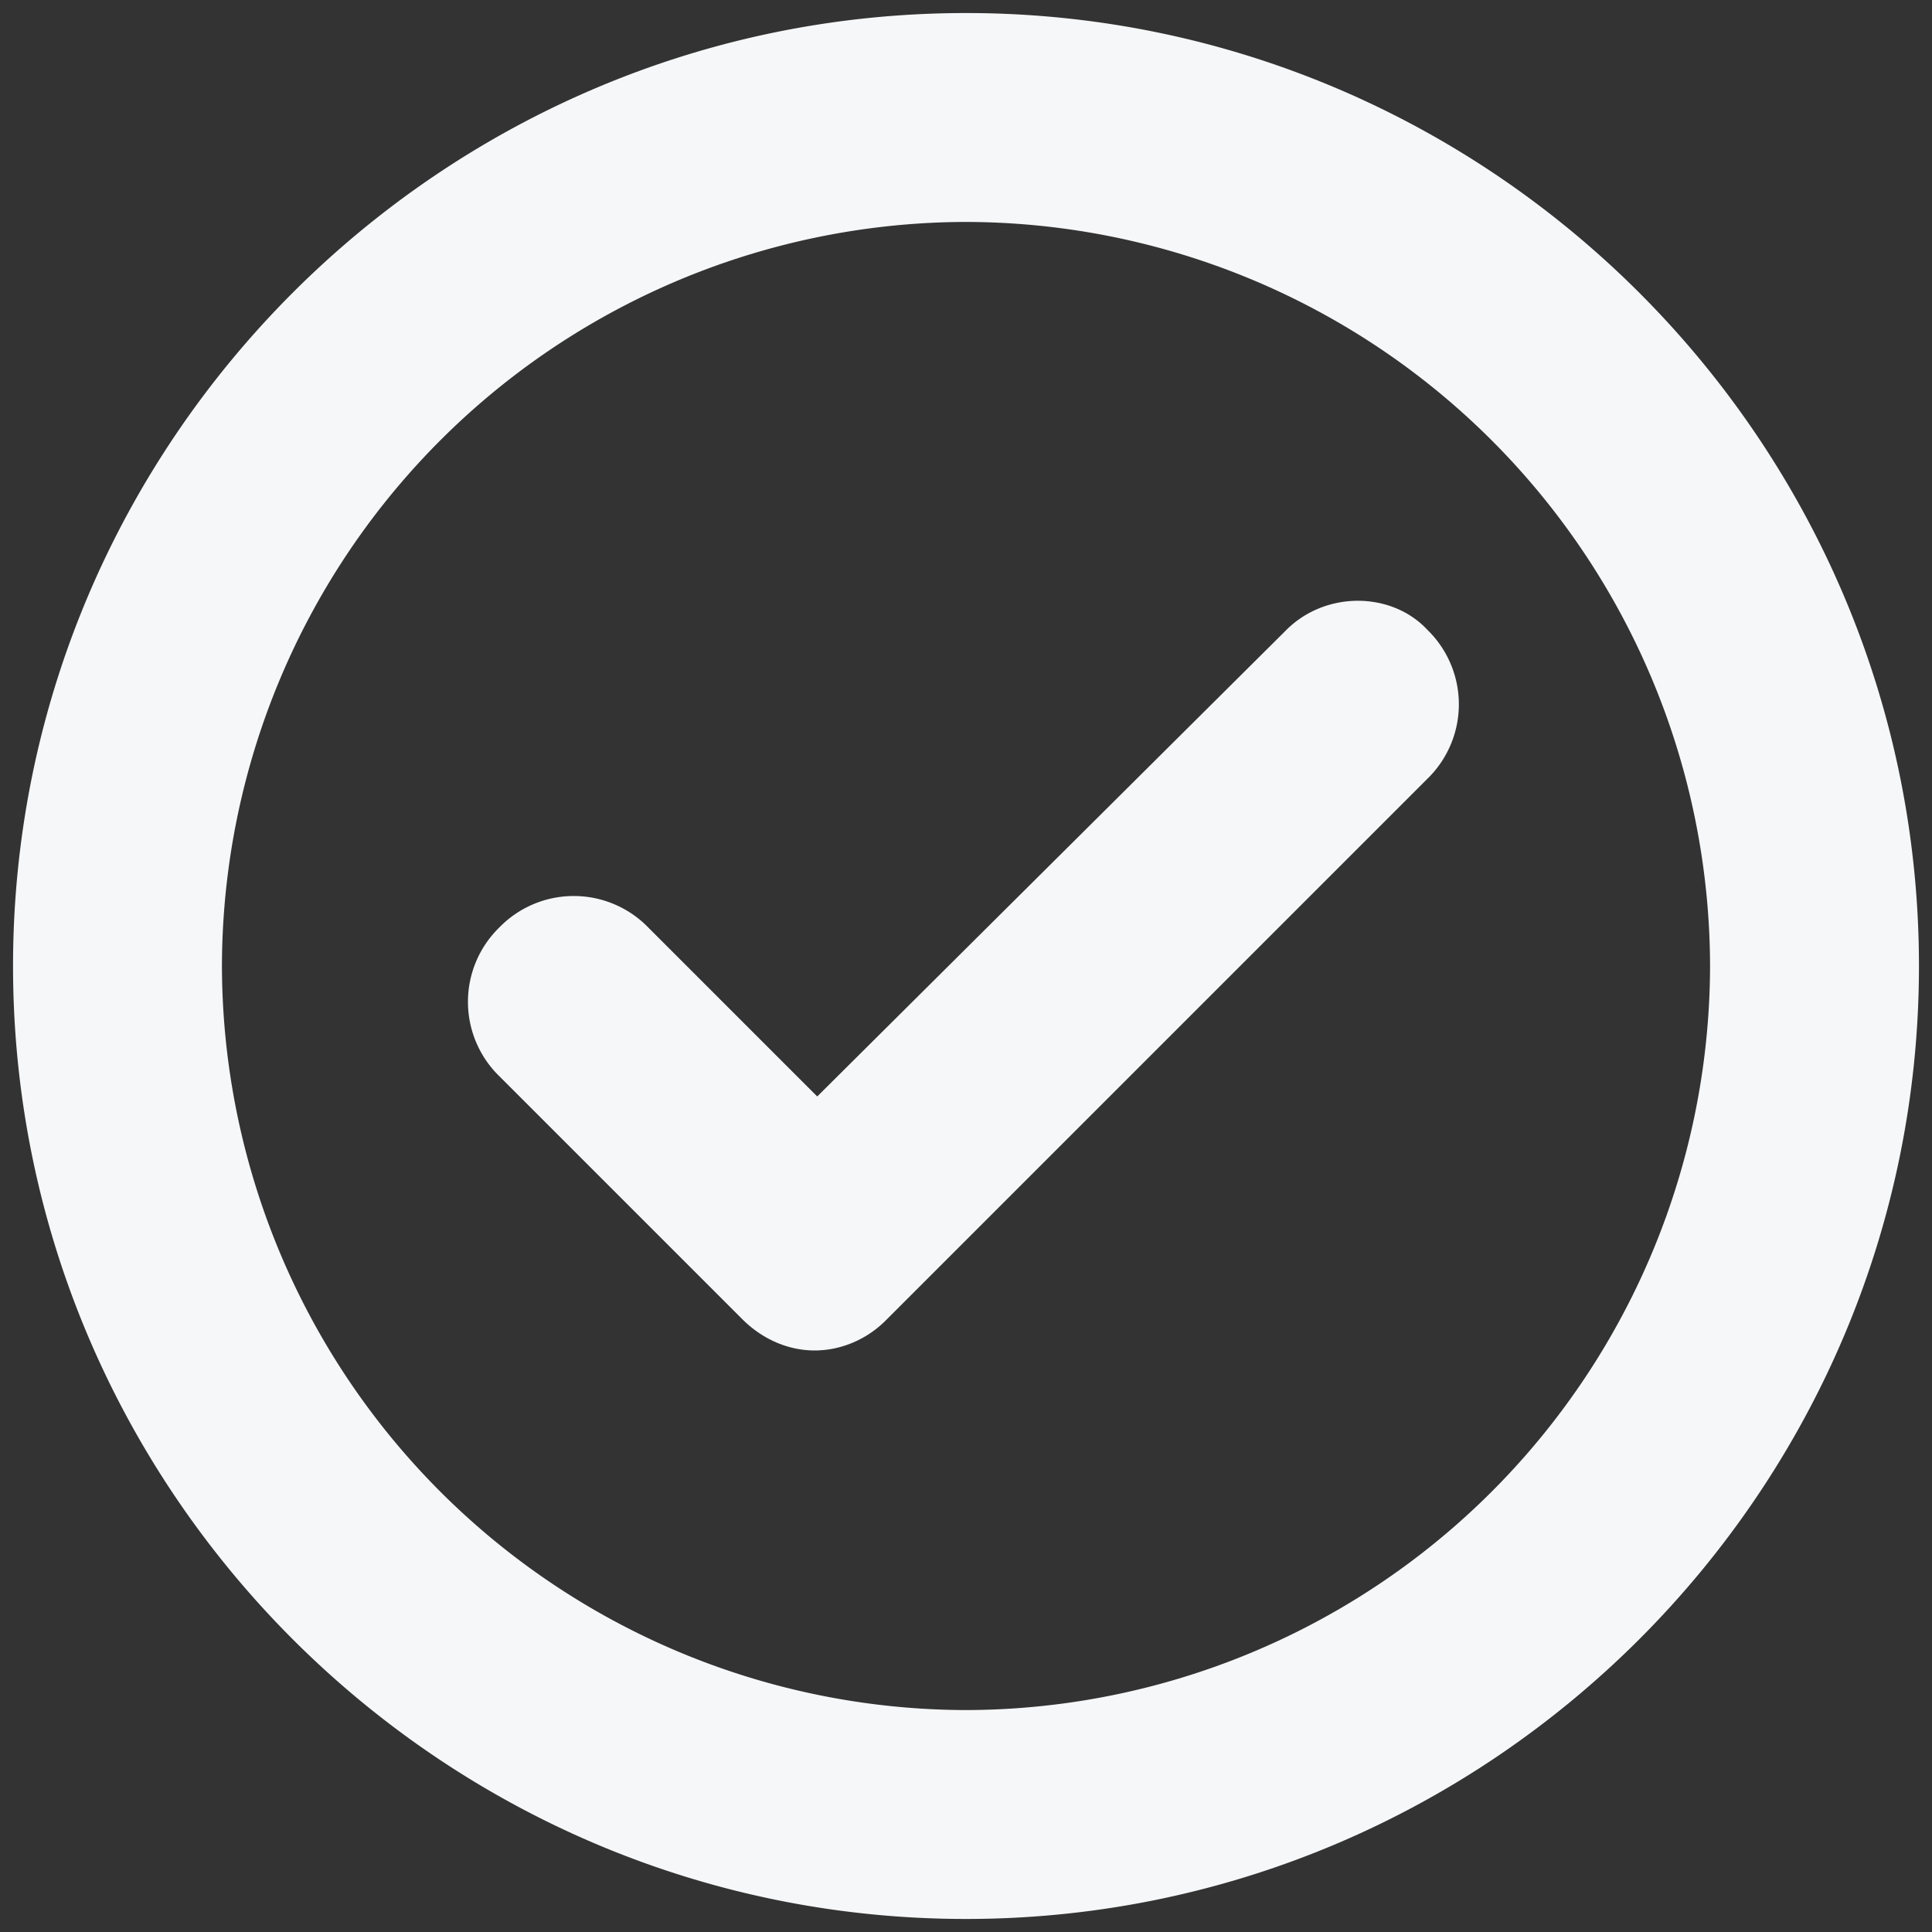 <svg xmlns="http://www.w3.org/2000/svg" width="32" height="32" fill="#f6f7f8" xmlns:v="https://vecta.io/nano"><rect width="100%" height="100%" fill="#333333" stroke="none"/><path d="M16 .216C7.308.216.216 7.308.216 16S7.308 31.784 16 31.784 31.784 24.692 31.784 16 24.692.216 16 .216zm0 28.108A12.35 12.35 0 0 1 3.676 16 12.35 12.35 0 0 1 16 3.676 12.35 12.35 0 0 1 28.324 16 12.35 12.35 0 0 1 16 28.324zm5.276-17.86l-7.74 7.697-2.8-2.8a1.72 1.72 0 0 0-2.465 0 1.72 1.72 0 0 0 0 2.465l4.022 4.022c.346.346.778.52 1.2.52s.865-.173 1.2-.52l8.95-8.95a1.72 1.72 0 0 0 0-2.465c-.605-.65-1.73-.65-2.378.043h0z"/></svg>